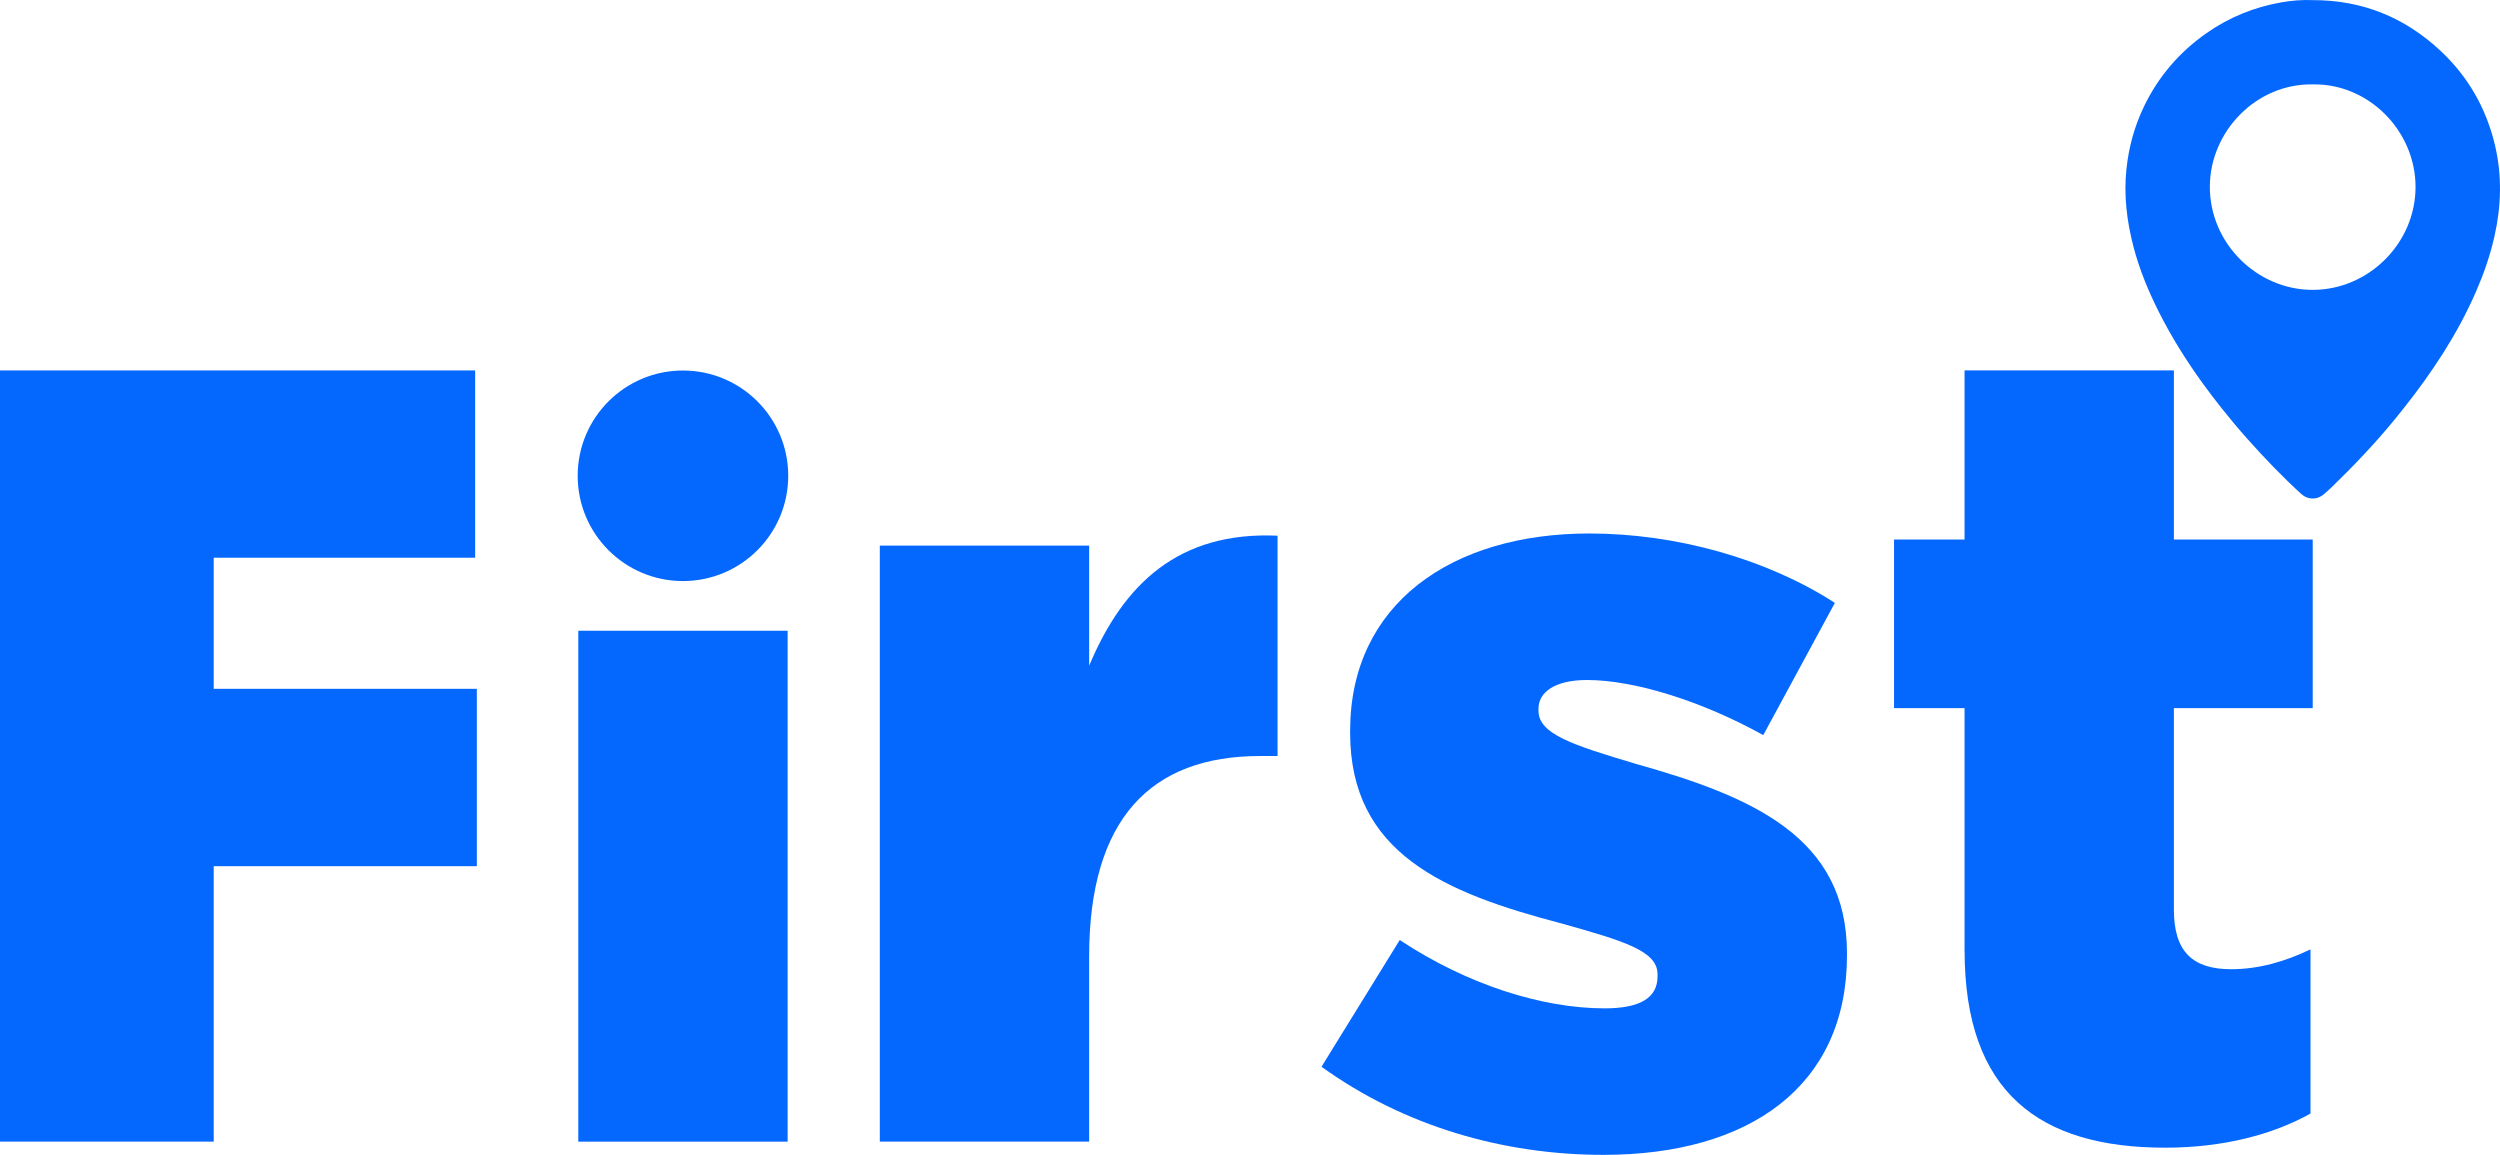 <?xml version="1.0" encoding="UTF-8"?><svg id="Layer_2" xmlns="http://www.w3.org/2000/svg" viewBox="0 0 1056.08 487.85"><defs><style>.cls-1{fill:#0468ff;stroke-width:0px;}</style></defs><g id="Layer_1-2"><path class="cls-1" d="M1053.94,61.26c-3.7-15.55-11.31-28.85-22.96-39.77C1015.82,7.28,997.84.04,977.03.05c-4.47-.18-8.89.16-13.26.93-11.48,2.01-22.06,6.29-31.62,12.98-11.5,8.04-20.37,18.36-26.45,30.99-4.01,8.34-6.44,17.13-7.42,26.4-1.19,11.23.17,22.15,2.99,32.97,2.48,9.51,6.23,18.55,10.63,27.32,5.41,10.79,11.82,20.96,18.89,30.71,2.52,3.47,5.12,6.87,7.79,10.22,3.46,4.35,7.03,8.62,10.73,12.77,7.25,8.14,14.78,15.99,22.82,23.34,2.79,2.55,6.75,2.56,9.58.08,1.07-.94,2.14-1.88,3.16-2.86,9.41-9.09,18.41-18.57,26.72-28.69,1.26-1.54,2.5-3.1,3.74-4.66,12.08-15.23,22.76-31.35,30.59-49.3,3.29-7.55,5.97-15.27,7.79-23.3,2.92-12.88,3.3-25.76.23-38.68ZM976.88,122.45c-23.6-.04-43.48-19.82-43.37-43.68.1-23.37,19.74-43.59,43.52-43.11,23.53-.45,43.42,19.65,43.37,43.41-.05,23.68-19.84,43.41-43.51,43.38Z"/><path class="cls-1" d="M829.89,401.52v-102.39h-29.79v-71.21h29.79v-71.44h88.43v71.44h58.64v71.21h-58.64v85.17c0,17.69,7.91,25.13,24.2,25.13,11.63,0,22.8-3.26,33.51-8.38v69.34c-15.82,8.84-36.77,14.43-61.43,14.43-53.06,0-84.7-23.27-84.7-83.31Z"/><path class="cls-1" d="M0,156.48h200.72v79.12h-110.44v55.38h111.15v74.93h-111.15v116.35H0V156.48Z"/><rect class="cls-1" x="244.29" y="266.44" width="88.43" height="215.83"/><path class="cls-1" d="M371.67,230.48h88.43v50.73c14.43-34.44,37.7-56.78,79.58-54.92v93.08h-7.45c-46.08,0-72.14,26.53-72.14,84.7v78.19h-88.43v-251.78Z"/><path class="cls-1" d="M558.25,450.62l33.04-53.52c28.86,19.08,60.5,28.86,86.56,28.86,15.36,0,22.34-4.65,22.34-13.5v-.93c0-9.77-13.96-13.96-40.49-21.41-49.8-13.03-89.36-29.79-89.36-80.52v-.93c0-53.52,42.82-83.31,100.99-83.31,36.77,0,74.93,10.7,103.78,29.32l-30.25,55.85c-26.06-14.43-54.45-23.27-74.47-23.27-13.5,0-20.48,5.12-20.48,12.1v.93c0,9.77,14.43,14.43,40.95,22.34,49.8,13.96,89.36,31.18,89.36,80.05v.93c0,55.38-41.42,84.24-102.85,84.24-42.35,0-84.24-12.1-119.14-37.23Z"/><circle class="cls-1" cx="288.5" cy="200.99" r="44.47"/></g></svg>